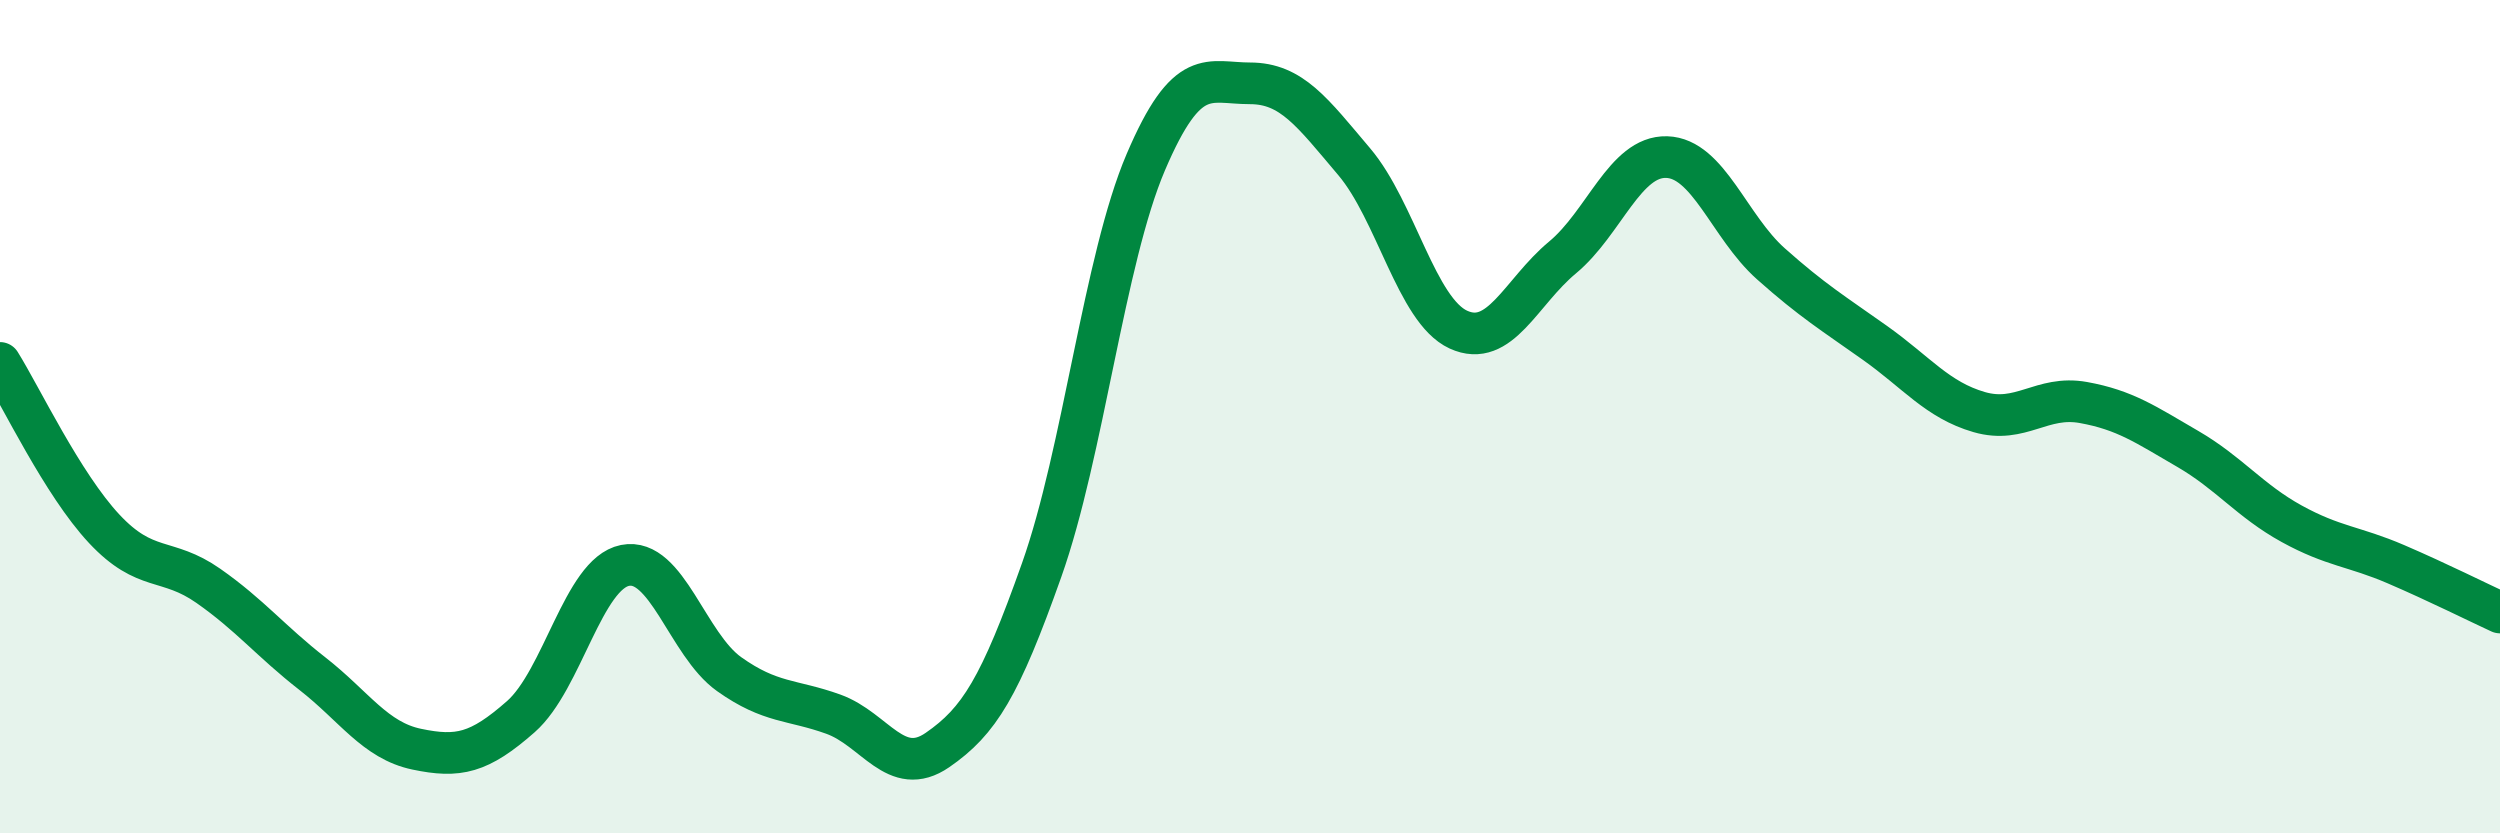 
    <svg width="60" height="20" viewBox="0 0 60 20" xmlns="http://www.w3.org/2000/svg">
      <path
        d="M 0,8.71 C 0.5,9.51 1.5,11.62 2.5,12.69 C 3.5,13.76 4,13.36 5,14.06 C 6,14.76 6.5,15.39 7.5,16.17 C 8.5,16.95 9,17.77 10,17.98 C 11,18.19 11.5,18.08 12.5,17.2 C 13.5,16.32 14,13.77 15,13.57 C 16,13.37 16.5,15.47 17.5,16.18 C 18.5,16.89 19,16.78 20,17.14 C 21,17.5 21.5,18.69 22.5,18 C 23.5,17.31 24,16.5 25,13.68 C 26,10.86 26.5,6.23 27.5,3.89 C 28.5,1.55 29,2 30,2 C 31,2 31.5,2.7 32.5,3.88 C 33.5,5.06 34,7.45 35,7.91 C 36,8.37 36.5,7.01 37.5,6.18 C 38.5,5.35 39,3.74 40,3.77 C 41,3.8 41.5,5.44 42.5,6.33 C 43.5,7.22 44,7.52 45,8.23 C 46,8.94 46.5,9.6 47.5,9.89 C 48.5,10.18 49,9.48 50,9.66 C 51,9.84 51.5,10.19 52.5,10.77 C 53.5,11.35 54,12.02 55,12.57 C 56,13.12 56.5,13.11 57.5,13.54 C 58.5,13.97 59.5,14.47 60,14.7L60 20L0 20Z"
        fill="#008740"
        opacity="0.1"
        stroke-linecap="round"
        stroke-linejoin="round"
      />
      <path
        d="M 0,8.71 C 0.5,9.51 1.5,11.62 2.5,12.69 C 3.5,13.76 4,13.36 5,14.06 C 6,14.76 6.5,15.39 7.5,16.17 C 8.5,16.95 9,17.77 10,17.98 C 11,18.19 11.5,18.08 12.5,17.2 C 13.5,16.32 14,13.77 15,13.57 C 16,13.37 16.5,15.47 17.5,16.18 C 18.5,16.89 19,16.78 20,17.14 C 21,17.5 21.5,18.69 22.5,18 C 23.5,17.31 24,16.5 25,13.68 C 26,10.86 26.5,6.23 27.5,3.89 C 28.5,1.55 29,2 30,2 C 31,2 31.5,2.7 32.5,3.88 C 33.5,5.06 34,7.45 35,7.91 C 36,8.37 36.5,7.01 37.5,6.18 C 38.5,5.35 39,3.74 40,3.77 C 41,3.8 41.5,5.44 42.5,6.33 C 43.5,7.22 44,7.52 45,8.23 C 46,8.94 46.5,9.6 47.5,9.89 C 48.5,10.18 49,9.48 50,9.66 C 51,9.84 51.5,10.19 52.5,10.77 C 53.5,11.35 54,12.02 55,12.57 C 56,13.12 56.5,13.11 57.5,13.54 C 58.5,13.97 59.5,14.47 60,14.7"
        stroke="#008740"
        stroke-width="1"
        fill="none"
        stroke-linecap="round"
        stroke-linejoin="round"
      />
    </svg>
  